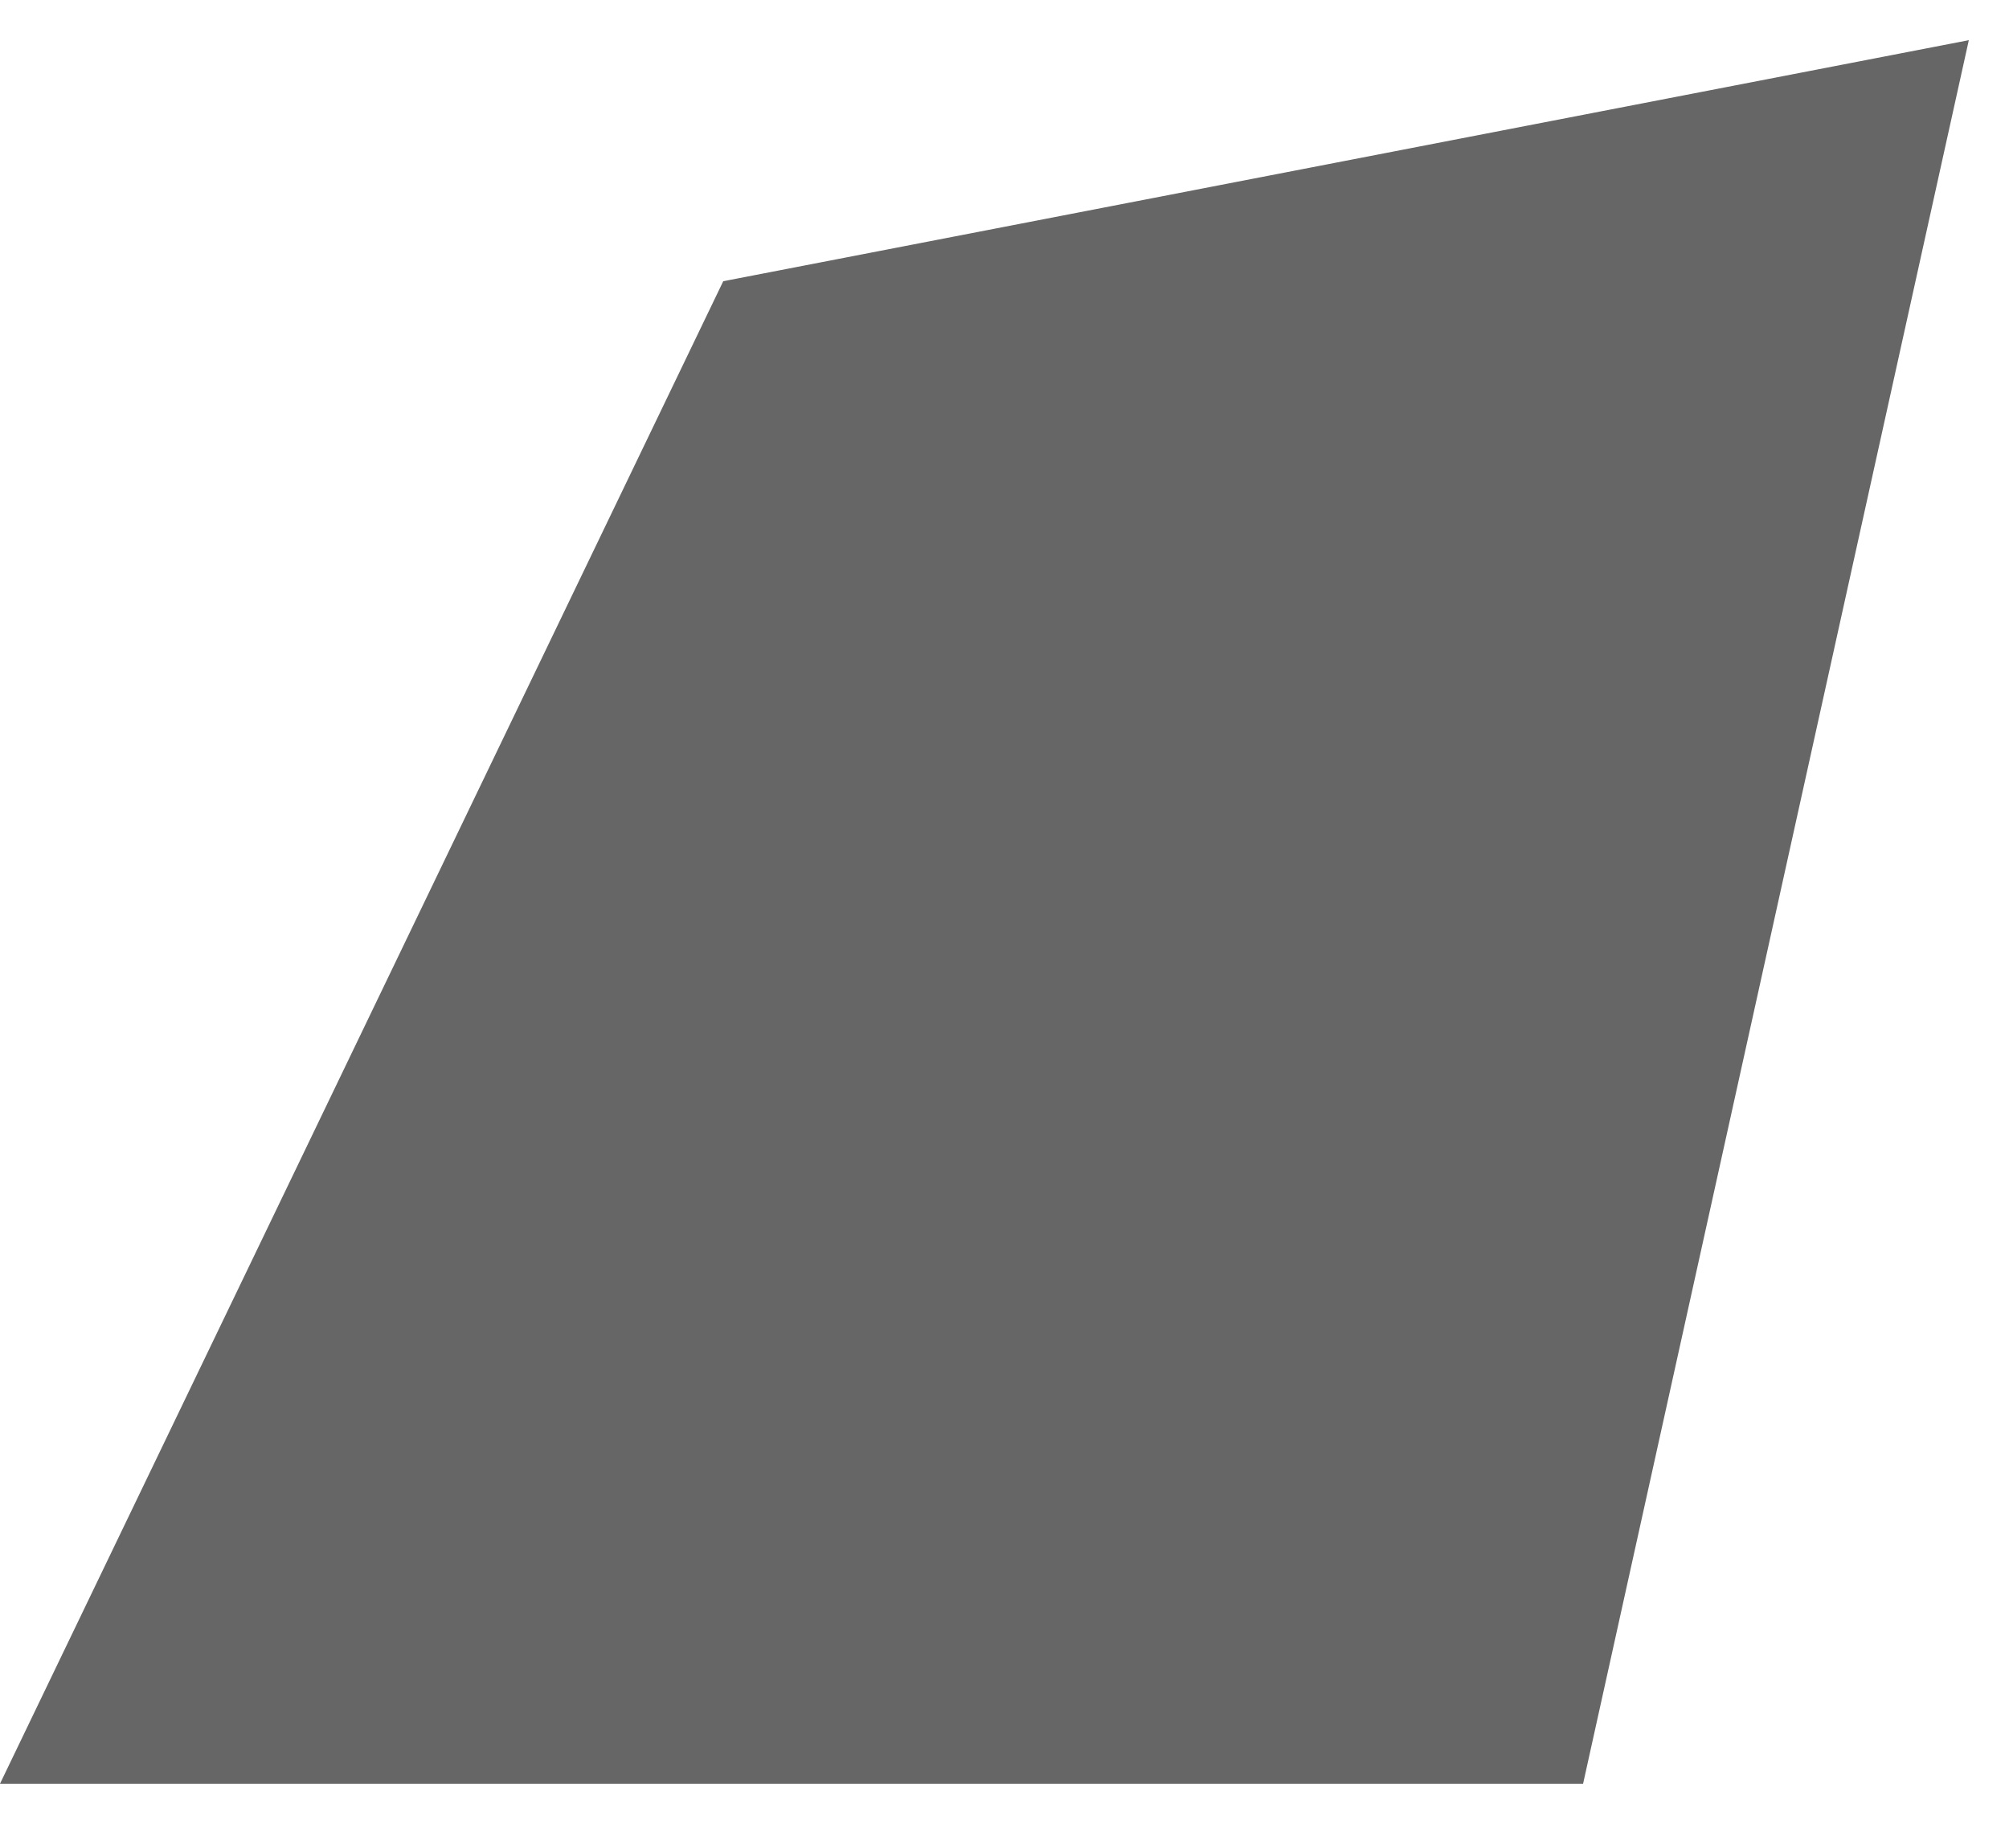 <?xml version="1.0" encoding="utf-8"?>
<!-- Generator: Adobe Illustrator 23.0.3, SVG Export Plug-In . SVG Version: 6.00 Build 0)  -->
<svg version="1.1" id="Layer_1" xmlns="http://www.w3.org/2000/svg" xmlns:xlink="http://www.w3.org/1999/xlink" x="0px" y="0px"
	 viewBox="0 0 25 23" style="enable-background:new 0 0 25 23;" xml:space="preserve">
<style type="text/css">
	.st0{fill:#666666;}
</style>
<title>shape-services3</title>
<path class="st0" d="M19.7,22.2l4.8-21.7L9,3.5L0,22.2h9"/>
</svg>
